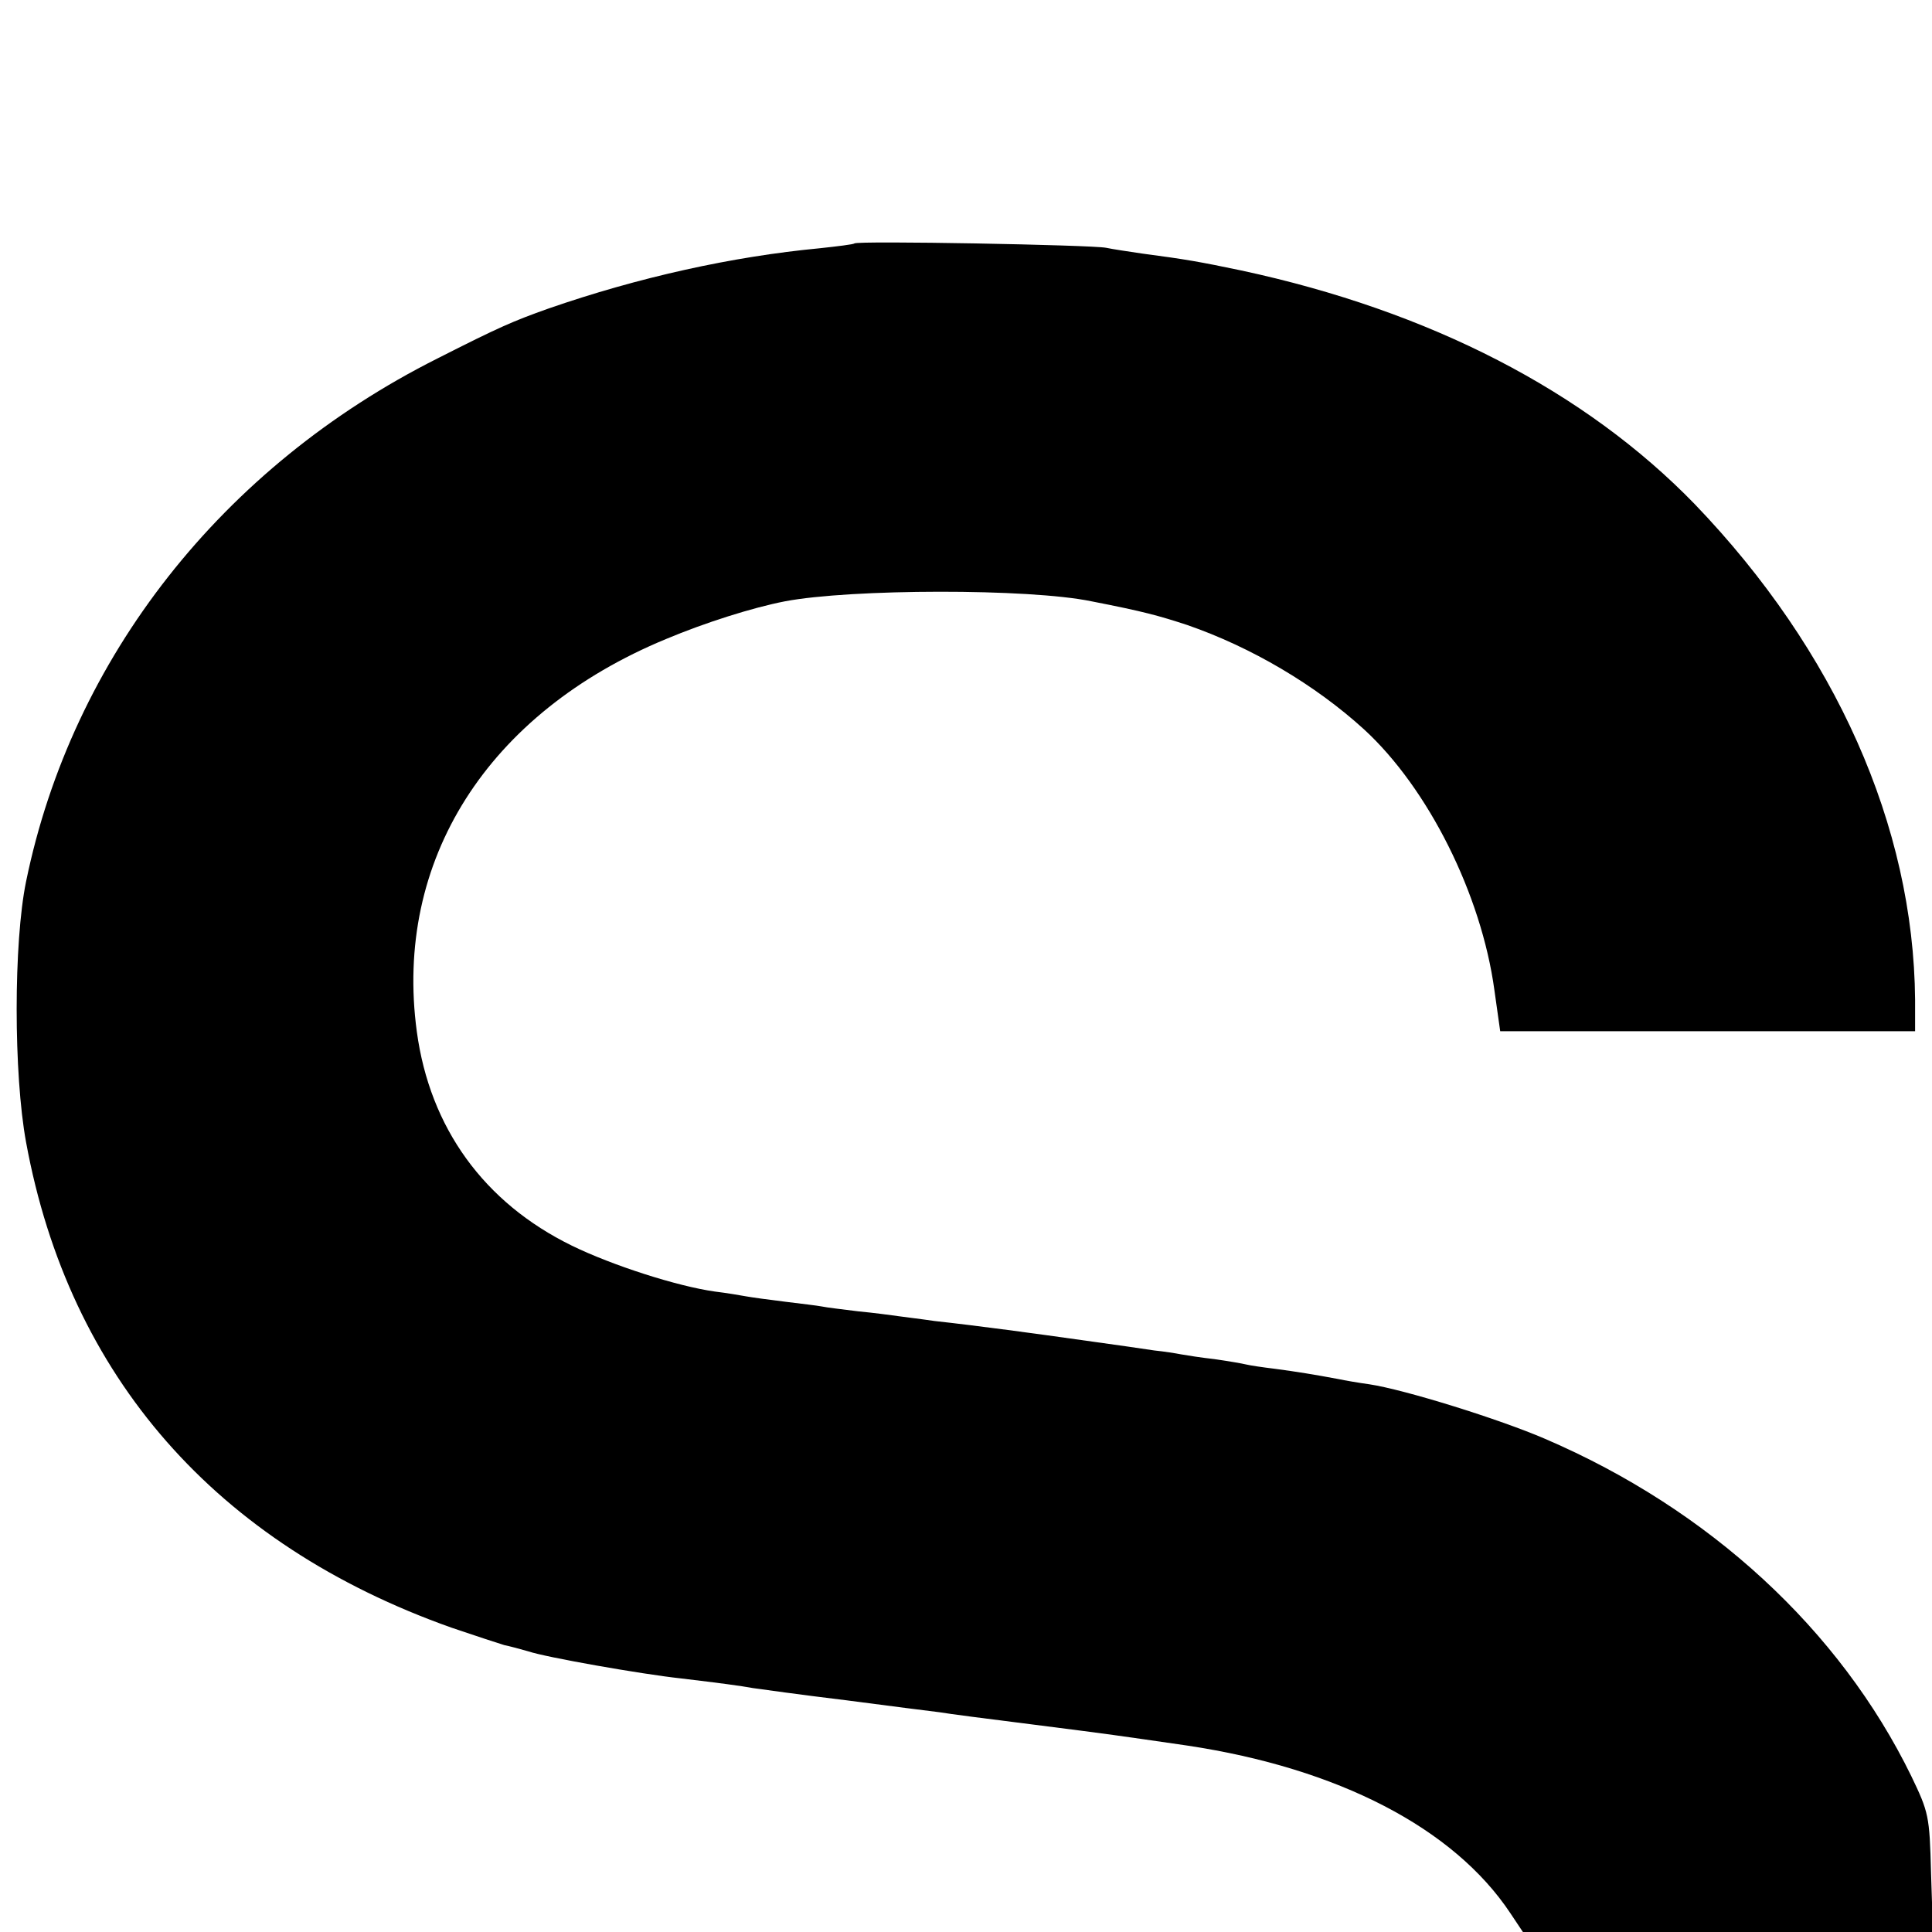 <?xml version="1.0" standalone="no"?>
<!DOCTYPE svg PUBLIC "-//W3C//DTD SVG 20010904//EN"
 "http://www.w3.org/TR/2001/REC-SVG-20010904/DTD/svg10.dtd">
<svg version="1.0" xmlns="http://www.w3.org/2000/svg"
 width="400pt" height="400pt" viewBox="0 0 400 400"
 preserveAspectRatio="xMidYMid meet">
<g transform="translate(0,400) scale(0.1,-0.1)"
fill="#000000" stroke="none">
<path d="M1769 3496 c-2 -2 -35 -6 -72 -10 -180 -17 -375 -60 -562 -125 -73
-26 -101 -38 -229 -103 -446 -224 -757 -620 -852 -1083 -26 -126 -26 -399 0
-540 89 -485 393 -832 881 -1005 50 -17 99 -33 109 -36 10 -2 33 -8 50 -13 35
-12 233 -47 316 -56 84 -10 121 -15 149 -20 14 -2 100 -14 191 -25 91 -12 179
-23 195 -25 17 -3 102 -14 190 -25 173 -22 171 -22 323 -44 313 -47 552 -171
669 -347 l26 -39 424 0 425 0 -4 123 c-3 118 -5 125 -41 200 -148 303 -418
552 -758 698 -95 41 -291 102 -364 113 -22 3 -51 8 -65 11 -48 9 -85 15 -130
21 -25 3 -52 7 -60 9 -8 2 -37 7 -65 11 -27 3 -59 8 -70 10 -10 2 -35 6 -55 8
-19 3 -82 12 -140 20 -106 15 -224 31 -315 41 -27 4 -61 8 -75 10 -14 2 -51 7
-83 10 -32 4 -66 8 -75 10 -10 2 -45 6 -77 10 -33 4 -69 9 -80 11 -11 2 -40 7
-65 10 -78 11 -212 54 -296 95 -182 89 -294 244 -321 443 -48 354 146 660 516
813 81 34 179 65 246 78 136 26 506 27 635 0 108 -21 140 -30 198 -49 133 -46
265 -124 366 -216 133 -122 243 -342 270 -540 l12 -85 429 0 430 0 0 65 c-3
360 -165 723 -456 1026 -227 234 -548 400 -939 484 -86 18 -114 23 -205 35
-27 4 -61 9 -75 12 -30 6 -515 15 -521 9z"/>
</g>
</svg>
